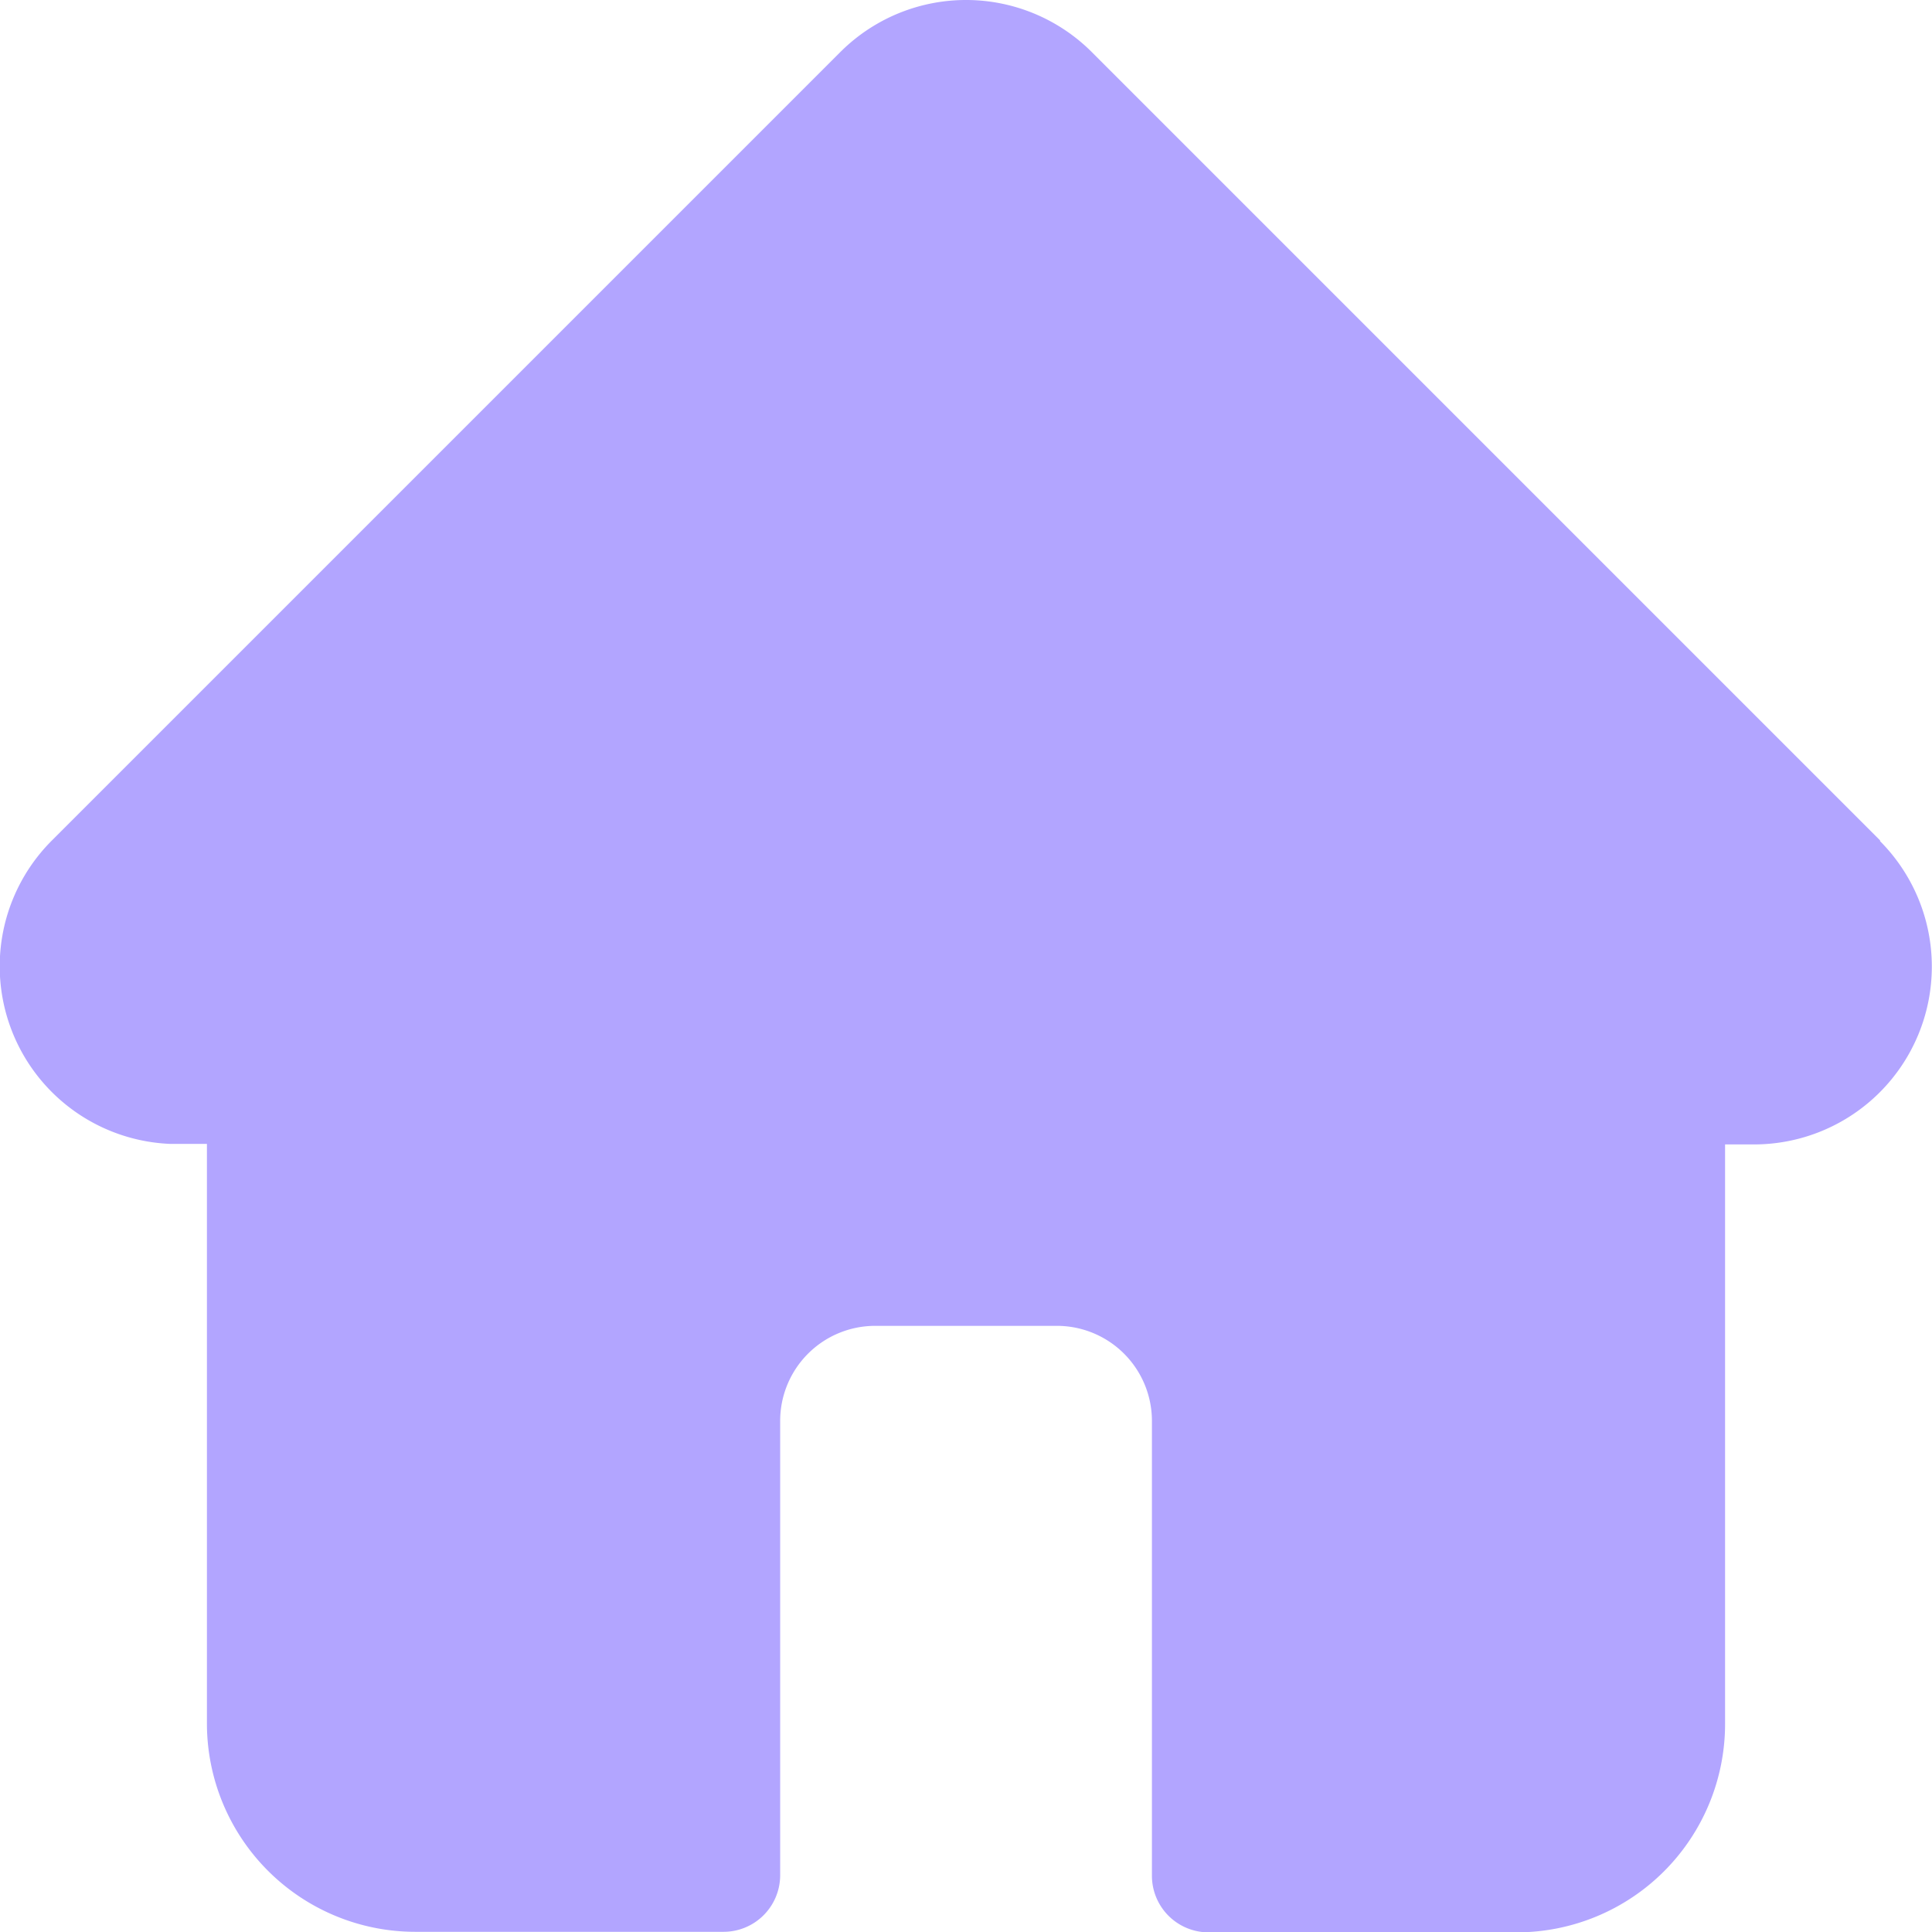 <?xml version="1.0" encoding="UTF-8"?>
<svg xmlns="http://www.w3.org/2000/svg" width="21.661" height="21.663" viewBox="0 0 21.661 21.663">
  <path id="home" d="M21.078,9.422h0L12.24.584a1.994,1.994,0,0,0-2.82,0L.588,9.416l-.009.009a1.993,1.993,0,0,0,1.327,3.4l.061,0h.352v6.5a2.337,2.337,0,0,0,2.334,2.334H8.111a.635.635,0,0,0,.635-.635v-5.1A1.066,1.066,0,0,1,9.81,14.865h2.039a1.066,1.066,0,0,1,1.065,1.065v5.1a.635.635,0,0,0,.635.635h3.457a2.337,2.337,0,0,0,2.334-2.334v-6.5h.327a1.994,1.994,0,0,0,1.411-3.4Zm0,0" transform="translate(0.001)" fill="#b2a5ff"></path>
</svg>
